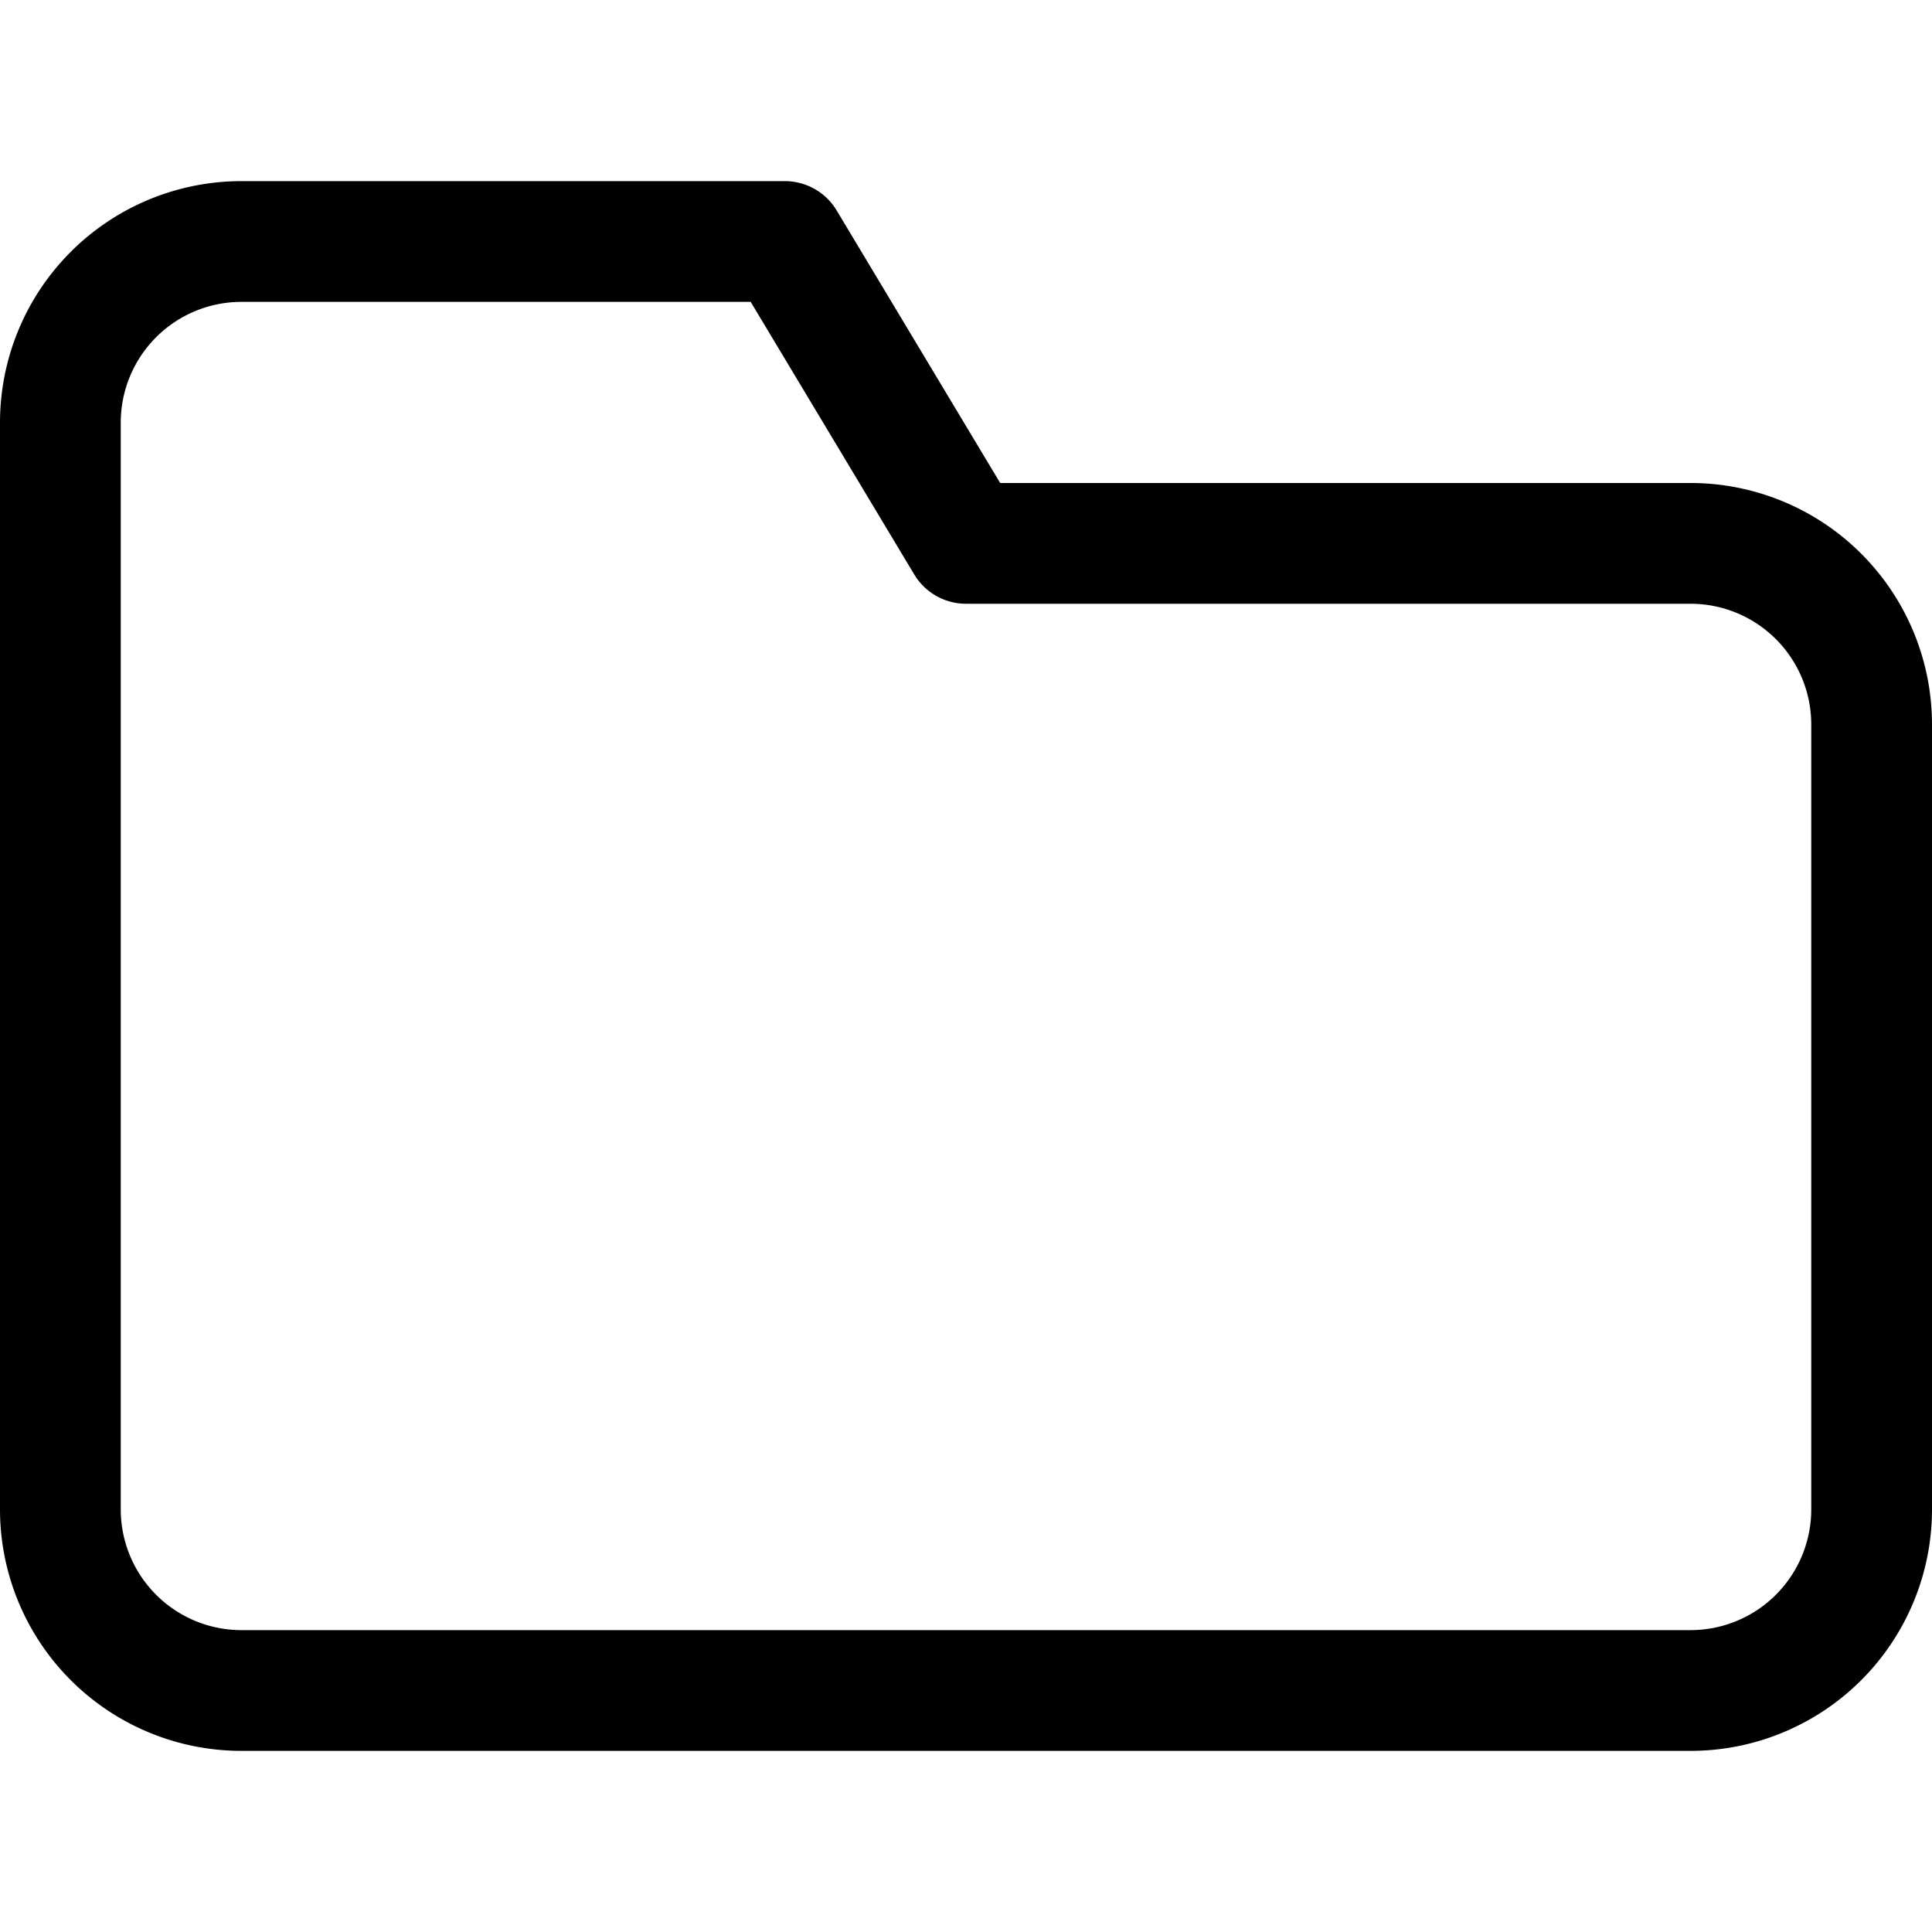 <svg xmlns:xlink="http://www.w3.org/1999/xlink" xmlns="http://www.w3.org/2000/svg" fill="none" viewBox="0 0 16 16" width="16"  height="16" ><path stroke="#000000" stroke-linecap="round" stroke-linejoin="round" d="M.5 3.5A1.5 1.5 0 0 1 2 2h4.5L8 4.5h6A1.5 1.5 0 0 1 15.5 6v6.5A1.5 1.5 0 0 1 14 14H2a1.5 1.5 0 0 1-1.5-1.5v-9Z" fill="none"></path></svg>